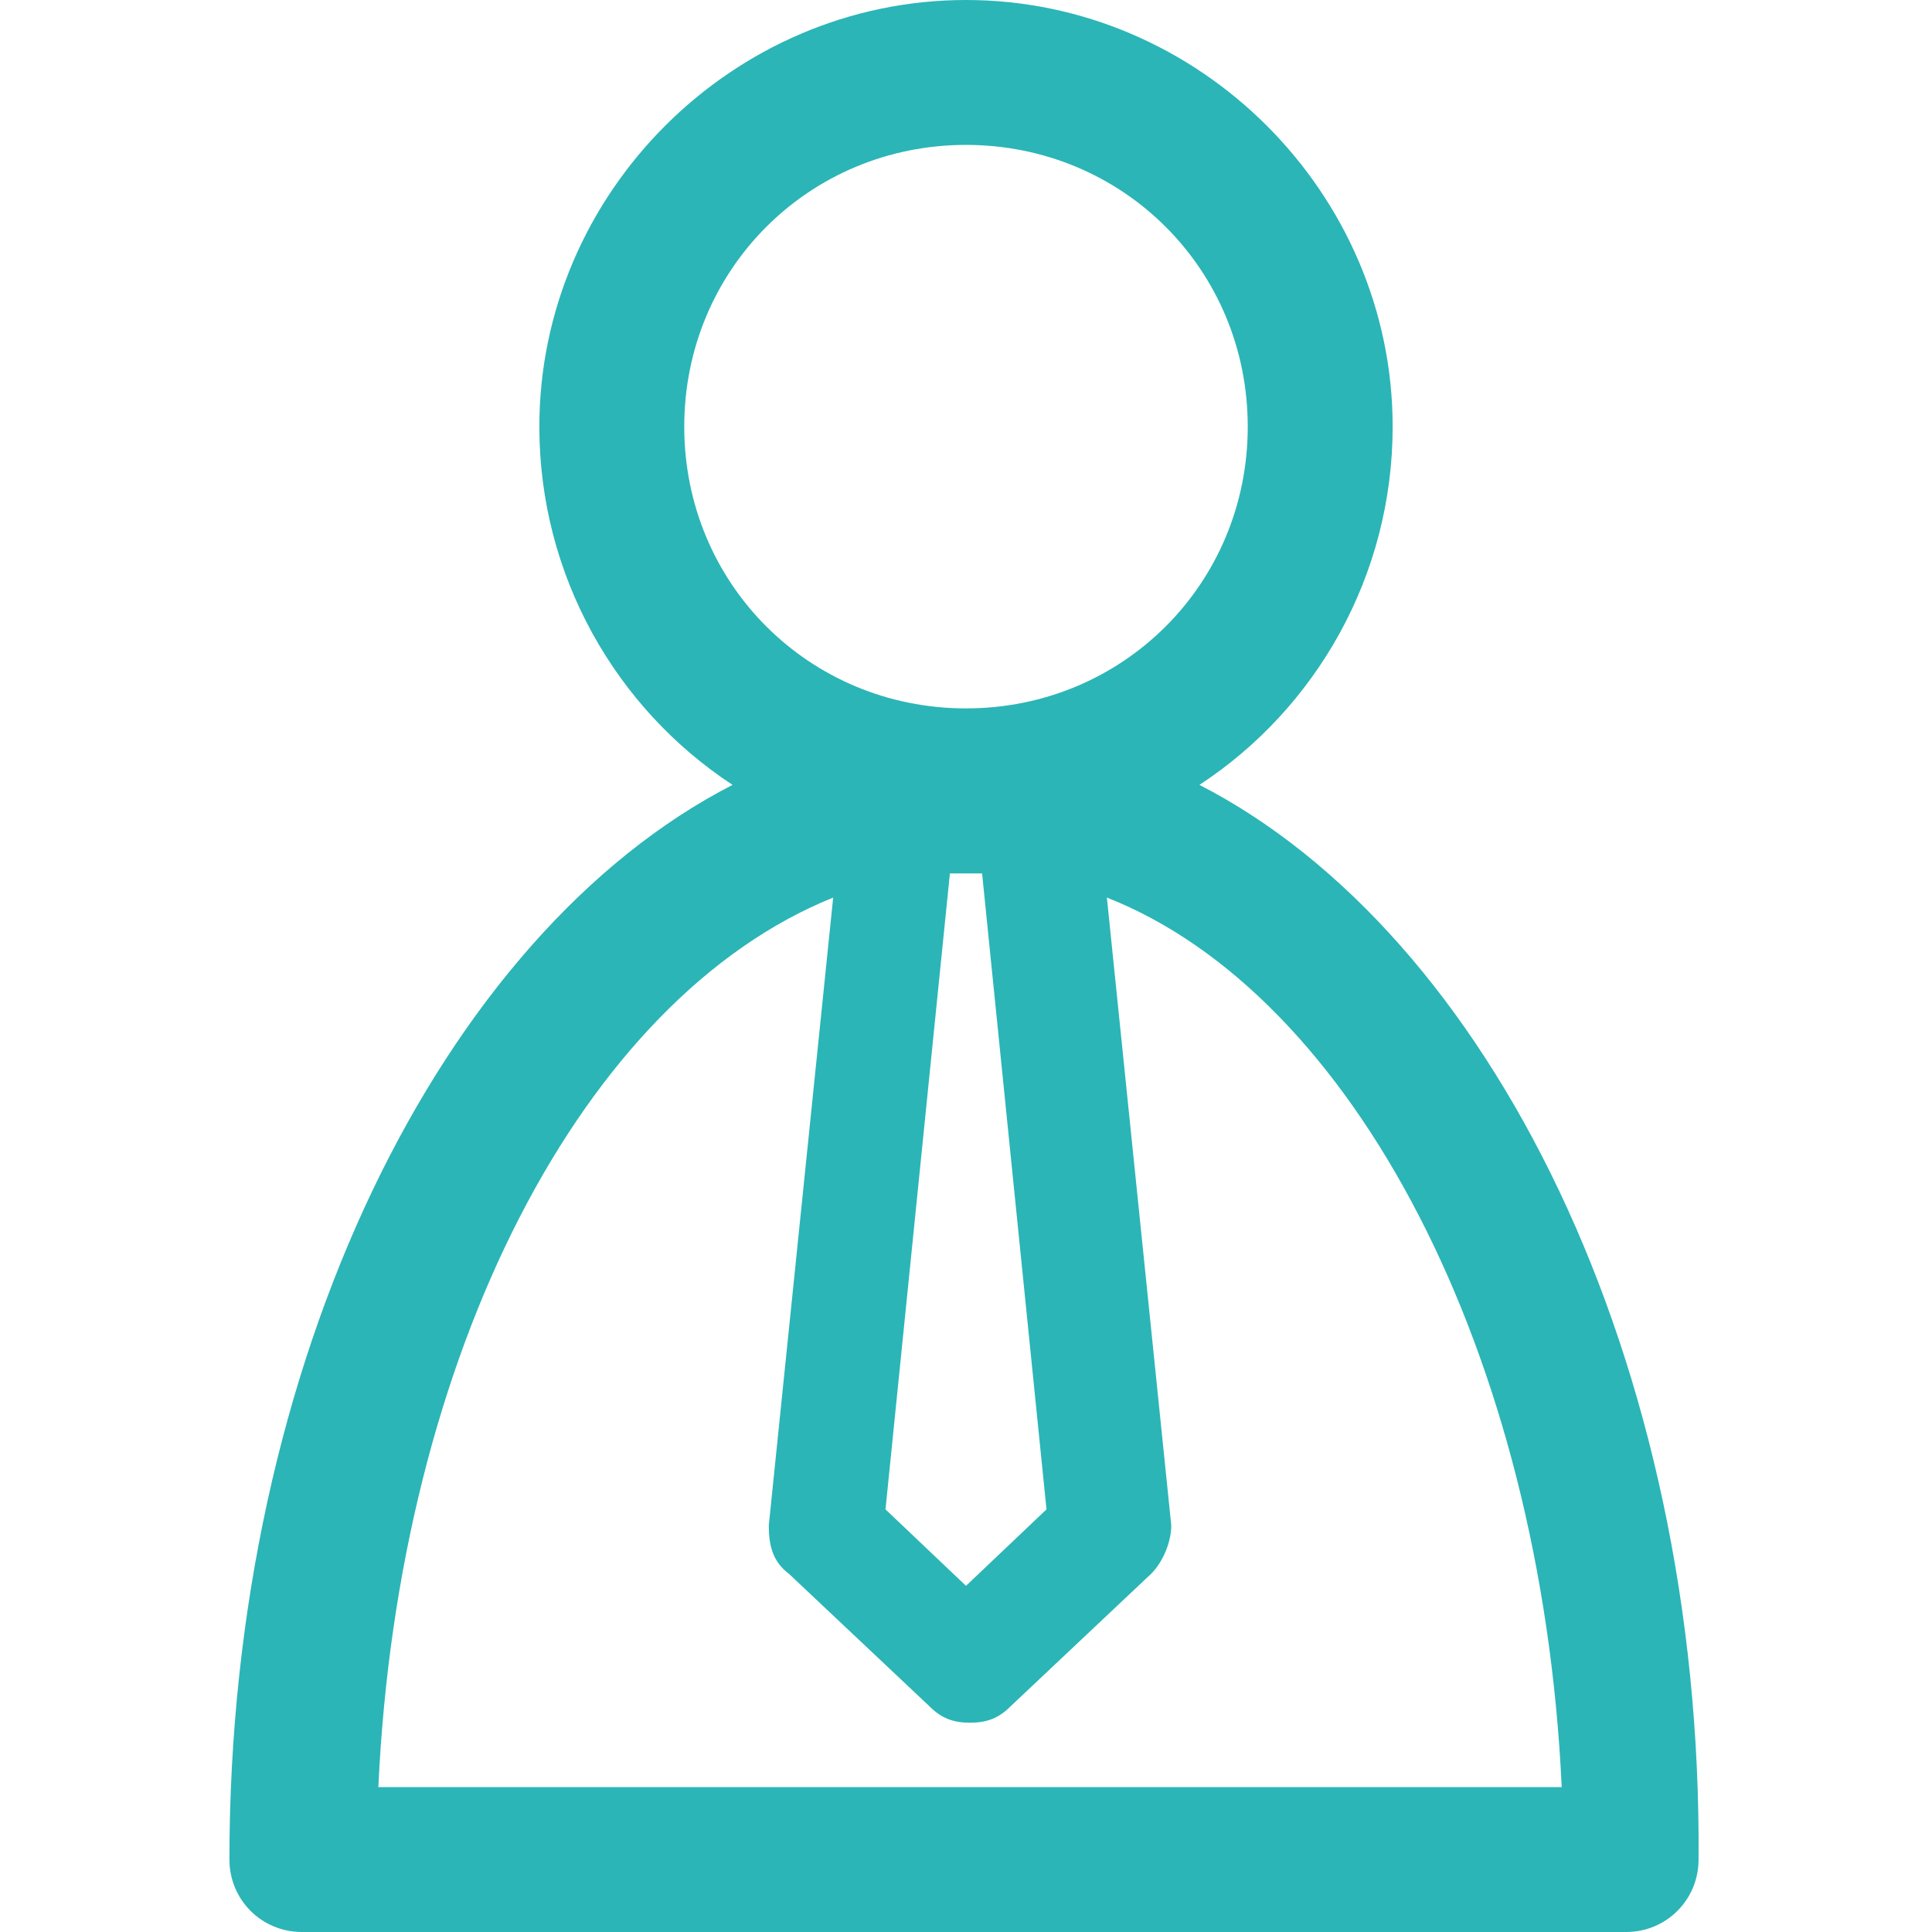 <?xml version="1.0" encoding="utf-8"?>
<!-- Generator: Adobe Illustrator 27.8.1, SVG Export Plug-In . SVG Version: 6.00 Build 0)  -->
<svg version="1.1" id="Calque_1" xmlns="http://www.w3.org/2000/svg" xmlns:xlink="http://www.w3.org/1999/xlink" x="0px" y="0px"
	 viewBox="0 0 48 48" style="enable-background:new 0 0 48 48;" xml:space="preserve">
<style type="text/css">
	.st0{fill:#2BB5B7;}
</style>
<g id="CTA_liste_exposants">
	<path class="st0" d="M29.8,19.5c2.9-1.9,4.8-5.2,4.8-8.9C34.6,4.8,29.8,0,24,0S13.4,4.8,13.4,10.6c0,3.7,1.9,7,4.8,8.9
		C11,23.2,5.7,33.8,5.7,46.2c0,1,0.8,1.8,1.8,1.8h32.9c1,0,1.8-0.8,1.8-1.8C42.3,33.8,37,23.2,29.8,19.5z M26,37.5l-2,1.9l-2-1.9
		l1.6-15.8c0.1,0,0.2,0,0.4,0s0.3,0,0.4,0L26,37.5z M24,3.6c3.9,0,7,3.1,7,7s-3.1,7-7,7s-7-3.1-7-7S20.1,3.6,24,3.6z M9.4,44.4
		c0.5-10.8,5.1-19.6,11.3-22.1l-1.6,15.6c0,0.5,0.1,0.9,0.5,1.2l3.5,3.3c0.3,0.3,0.6,0.4,1,0.4s0.7-0.1,1-0.4l3.5-3.3
		c0.3-0.3,0.5-0.8,0.5-1.2l-1.6-15.6c6.1,2.4,10.8,11.3,11.3,22.1H9.4z"/>
</g>
</svg>
